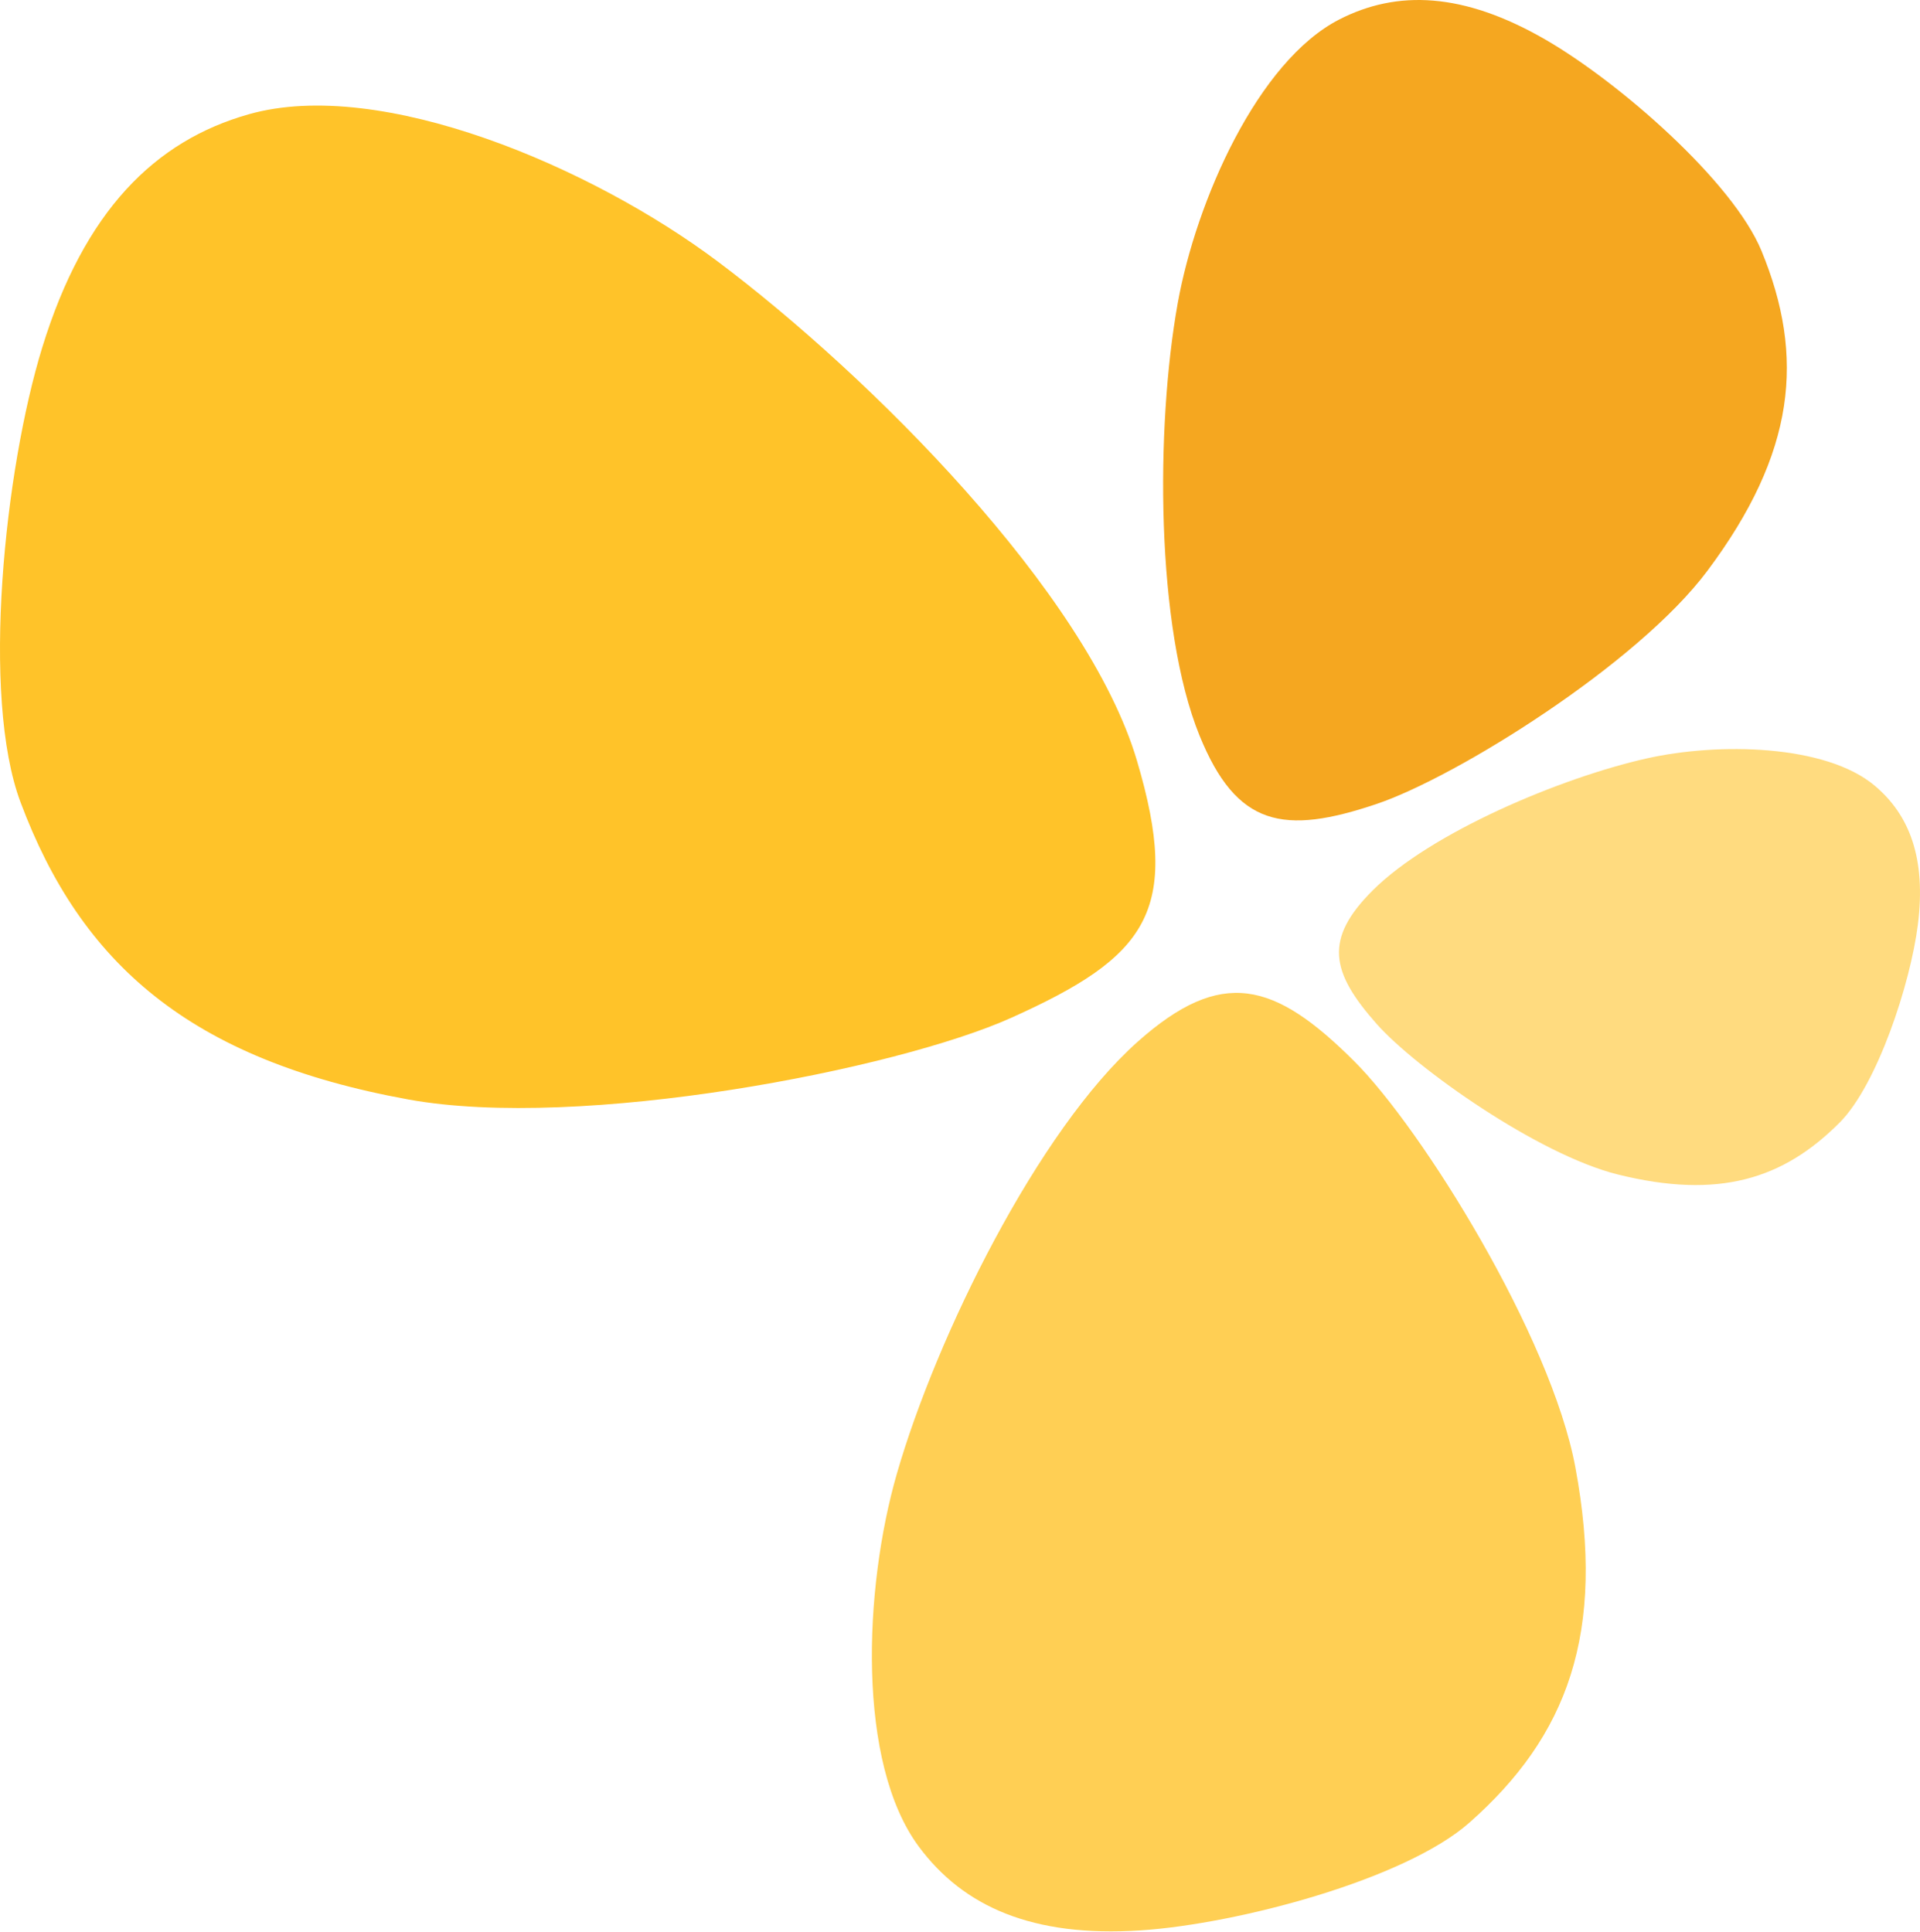 <svg width="640" height="644" viewBox="0 0 640 644" fill="none" xmlns="http://www.w3.org/2000/svg">
<g clip-path="url(#clip0_1110_207)">
<path d="M337.107 339.305C382.236 319.007 393.915 303.973 378.977 253.571C362.378 197.569 289.815 125.177 239.359 87.262C197.468 55.784 127.108 25.608 82.952 38.087C51.615 46.943 28.087 70.302 14.066 115.891C1.557 156.563 -6.415 232.059 6.847 267.458C26.984 321.214 63.16 353.265 136.076 366.537C193.642 377.015 298.8 356.535 337.107 339.305Z" fill="#FFC329"/>
<path d="M451.426 353.817C424.813 327.269 407.261 322.36 379.243 347.278C346.087 376.766 312.208 445.294 298.937 491.366C287.92 529.616 285.525 587.724 306.324 615.696C321.085 635.547 344.03 645.933 380.184 643.558C412.44 641.439 468.188 626.683 489.732 607.696C522.447 578.864 535.417 544.516 525.12 489.164C516.992 445.465 474.016 376.352 451.426 353.817Z" fill="#FFCF54"/>
<path d="M458.979 267.989C427.841 278.521 412.176 275.585 399.836 245.208C385.233 209.26 385.158 142.414 392.563 101.147C398.711 66.887 419.3 20.386 446.429 6.489C465.681 -3.373 487.693 -2.647 515.131 13.195C539.61 27.329 577.63 60.458 587.185 83.68C601.696 118.942 598.588 150.897 569.11 190.329C545.839 221.46 485.41 259.049 458.979 267.989Z" fill="#F5A720"/>
<path d="M458.916 341.398C443.598 324.1 441.226 313.151 457.537 296.869C476.84 277.601 520.123 259.313 548.876 252.851C572.747 247.486 608.488 248.136 624.892 261.919C636.534 271.7 642.069 286.157 639.293 308.255C636.817 327.969 625.729 361.637 613.293 374.163C594.409 393.185 572.861 399.89 539.274 391.553C512.758 384.971 471.919 356.081 458.916 341.398Z" fill="#FFDB7F"/>
</g>
<defs>
<clipPath id="clip0_1110_207">
<rect width="640" height="643.892" fill="white"/>
</clipPath>
</defs>
</svg> 